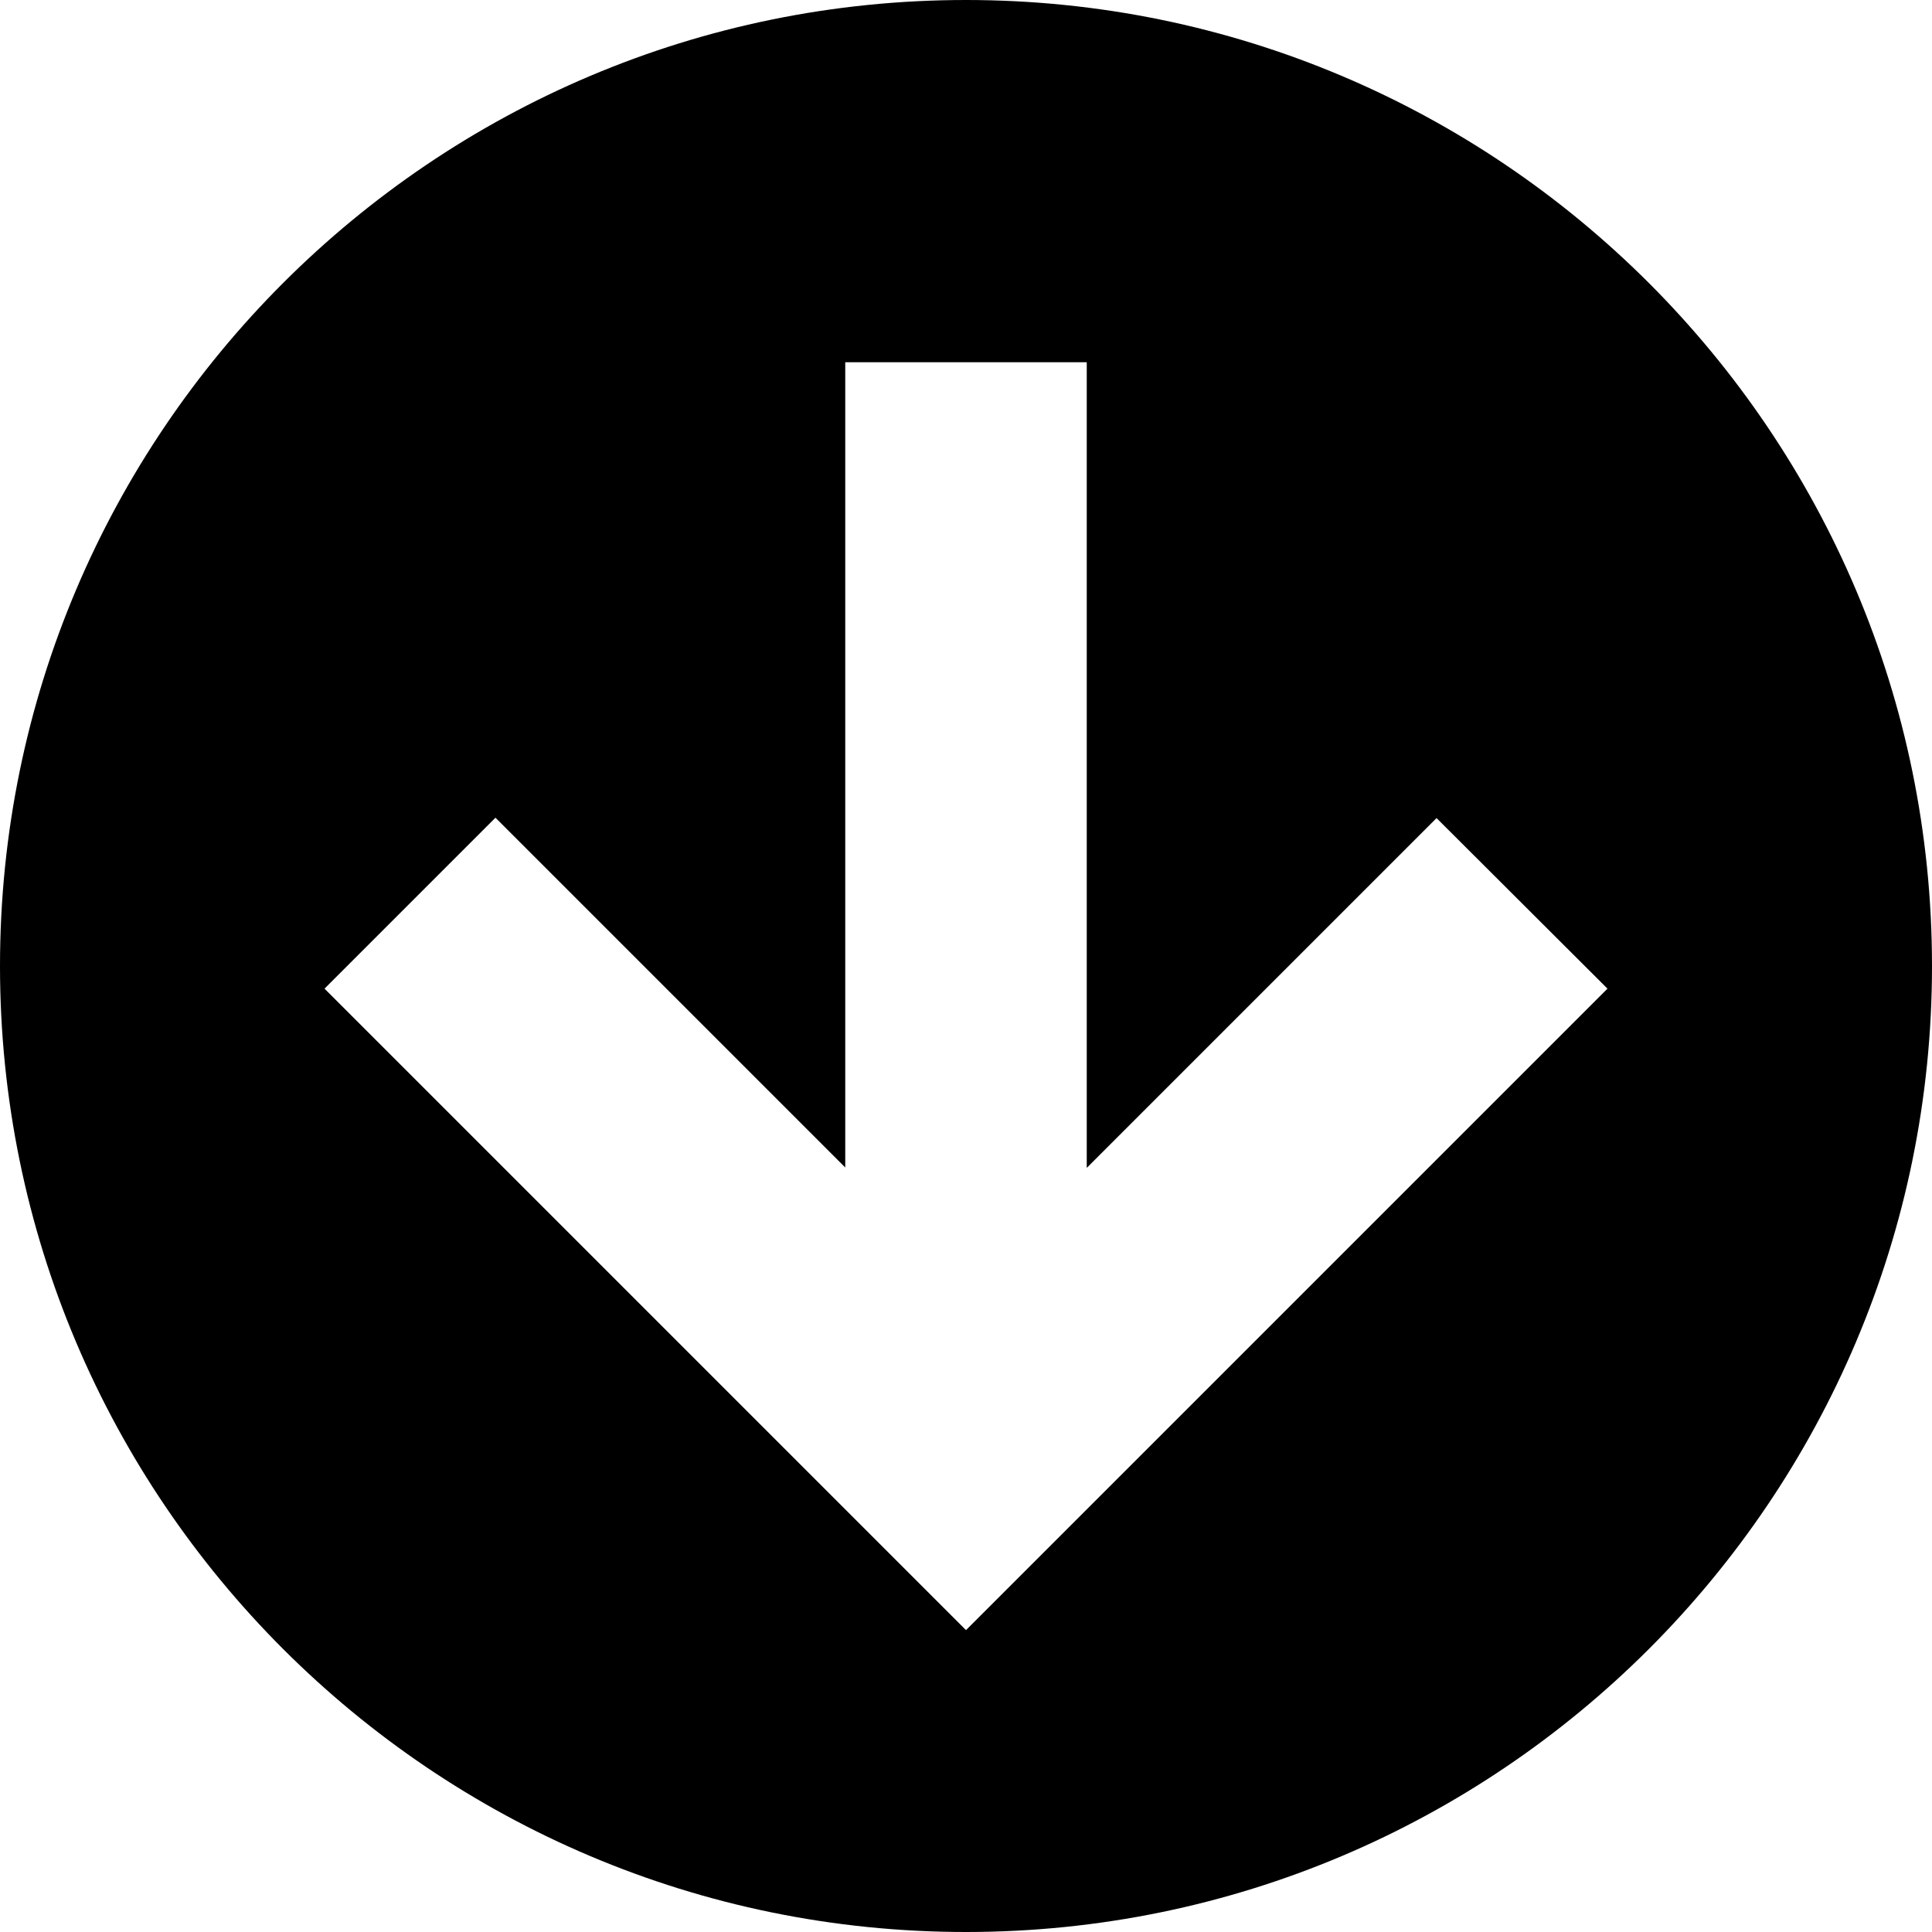 <?xml version="1.0" encoding="utf-8"?>
<!-- Generator: Adobe Illustrator 22.0.1, SVG Export Plug-In . SVG Version: 6.00 Build 0)  -->
<svg version="1.1" id="圖層_1" focusable="false" xmlns="http://www.w3.org/2000/svg" xmlns:xlink="http://www.w3.org/1999/xlink"
	 x="0px" y="0px" viewBox="0 0 512 512" style="enable-background:new 0 0 512 512;" xml:space="preserve">
<path d="M512,256C512,114.7,397.3,0,256,0S0,114.7,0,256s114.7,256,256,256S512,397.3,512,256z M288,309.5l92.7-92.7L426,262
	L256,432L86,262l45.3-45.3l92.7,92.7V96h64V309.5z"/>
</svg>
